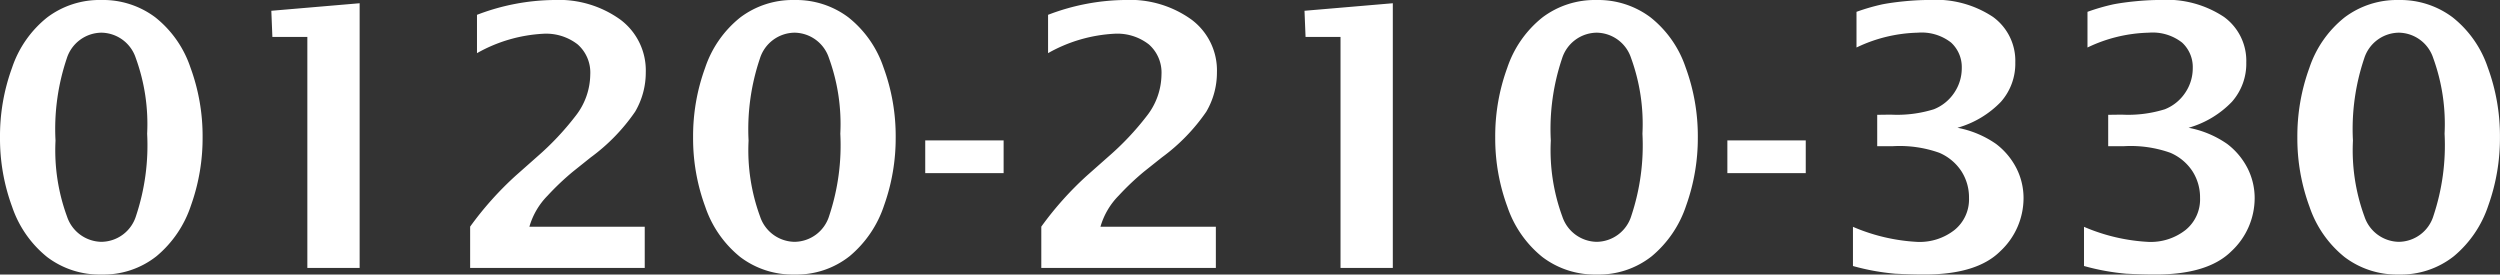 <svg xmlns="http://www.w3.org/2000/svg" width="165.855" height="18.211" viewBox="0 0 165.855 18.211">
  <rect x="0" y="0" width="165.855" height="18.211" fill="#333333" stroke="none"/>
  <defs>
    <style>
      .cls-1 {
        fill: #fff;
      }
    </style>
  </defs>
  <path id="tel-number_white" class="cls-1" d="M7.664.434a5.737,5.737,0,0,1-3.6-1.16,7.262,7.262,0,0,1-2.32-3.328A13.1,13.1,0,0,1,.938-8.672a13.2,13.2,0,0,1,.8-4.611,7.184,7.184,0,0,1,2.326-3.334,5.768,5.768,0,0,1,3.6-1.16,5.771,5.771,0,0,1,3.574,1.148,7.144,7.144,0,0,1,2.332,3.322,13.186,13.186,0,0,1,.809,4.635,13.28,13.28,0,0,1-.773,4.529A7.4,7.4,0,0,1,11.32-.779,5.659,5.659,0,0,1,7.664.434Zm0-2.168a2.43,2.43,0,0,0,2.3-1.723A14.8,14.8,0,0,0,10.7-8.906a12.8,12.8,0,0,0-.756-5.027,2.435,2.435,0,0,0-2.279-1.676,2.439,2.439,0,0,0-2.3,1.717,14.641,14.641,0,0,0-.744,5.443,12.754,12.754,0,0,0,.762,5.033A2.446,2.446,0,0,0,7.664-1.734ZM21.328,0V-15.328h-2.32l-.07-1.734,5.859-.5V0Zm10.8,0V-2.742a21.739,21.739,0,0,1,3.044-3.4l1.417-1.254a18.425,18.425,0,0,0,2.515-2.666,4.523,4.523,0,0,0,.993-2.76,2.488,2.488,0,0,0-.838-2.01A3.4,3.4,0,0,0,37-15.539a9.986,9.986,0,0,0-4.418,1.289v-2.543a14.637,14.637,0,0,1,5.116-.984A6.978,6.978,0,0,1,42.1-16.471a4.205,4.205,0,0,1,1.68,3.5,5.125,5.125,0,0,1-.708,2.607,12.6,12.6,0,0,1-2.944,3.029L38.958-6.4A17.285,17.285,0,0,0,37.269-4.8a4.839,4.839,0,0,0-1.21,2.063h7.652V0ZM53.648.434a5.737,5.737,0,0,1-3.6-1.16,7.262,7.262,0,0,1-2.32-3.328,13.1,13.1,0,0,1-.809-4.617,13.2,13.2,0,0,1,.8-4.611,7.184,7.184,0,0,1,2.326-3.334,5.768,5.768,0,0,1,3.6-1.16,5.771,5.771,0,0,1,3.574,1.148,7.144,7.144,0,0,1,2.332,3.322,13.186,13.186,0,0,1,.809,4.635,13.28,13.28,0,0,1-.773,4.529A7.4,7.4,0,0,1,57.3-.779,5.659,5.659,0,0,1,53.648.434Zm0-2.168a2.43,2.43,0,0,0,2.3-1.723,14.8,14.8,0,0,0,.738-5.449,12.8,12.8,0,0,0-.756-5.027,2.435,2.435,0,0,0-2.279-1.676,2.439,2.439,0,0,0-2.3,1.717A14.641,14.641,0,0,0,50.6-8.449a12.754,12.754,0,0,0,.762,5.033A2.446,2.446,0,0,0,53.648-1.734ZM62.32-6.293V-8.461h5.2v2.168ZM70.02,0V-2.742a21.739,21.739,0,0,1,3.044-3.4L74.48-7.395A18.425,18.425,0,0,0,77-10.061a4.523,4.523,0,0,0,.993-2.76,2.488,2.488,0,0,0-.838-2.01,3.4,3.4,0,0,0-2.268-.709,9.986,9.986,0,0,0-4.418,1.289v-2.543a14.637,14.637,0,0,1,5.116-.984,6.978,6.978,0,0,1,4.407,1.307,4.205,4.205,0,0,1,1.68,3.5,5.125,5.125,0,0,1-.708,2.607,12.6,12.6,0,0,1-2.944,3.029L76.845-6.4A17.285,17.285,0,0,0,75.155-4.8a4.839,4.839,0,0,0-1.21,2.063H81.6V0ZM89.871,0V-15.328h-2.32l-.07-1.734,5.859-.5V0Zm16.992.434a5.737,5.737,0,0,1-3.6-1.16,7.262,7.262,0,0,1-2.32-3.328,13.1,13.1,0,0,1-.809-4.617,13.2,13.2,0,0,1,.8-4.611,7.184,7.184,0,0,1,2.326-3.334,5.768,5.768,0,0,1,3.6-1.16,5.771,5.771,0,0,1,3.574,1.148,7.144,7.144,0,0,1,2.332,3.322,13.186,13.186,0,0,1,.809,4.635,13.28,13.28,0,0,1-.773,4.529A7.4,7.4,0,0,1,110.52-.779,5.659,5.659,0,0,1,106.863.434Zm0-2.168a2.43,2.43,0,0,0,2.3-1.723,14.8,14.8,0,0,0,.738-5.449,12.8,12.8,0,0,0-.756-5.027,2.435,2.435,0,0,0-2.279-1.676,2.439,2.439,0,0,0-2.3,1.717,14.641,14.641,0,0,0-.744,5.443,12.754,12.754,0,0,0,.762,5.033A2.446,2.446,0,0,0,106.863-1.734Zm8.672-4.559V-8.461h5.2v2.168Zm8.332,6.164v-2.6a12.421,12.421,0,0,0,4.277,1,3.745,3.745,0,0,0,2.461-.791,2.612,2.612,0,0,0,.961-2.127,3.214,3.214,0,0,0-.5-1.764,3.312,3.312,0,0,0-1.471-1.23,7.85,7.85,0,0,0-3.053-.439h-1.066V-10.16l.9-.012a8.177,8.177,0,0,0,2.859-.357,2.907,2.907,0,0,0,1.359-1.107,2.892,2.892,0,0,0,.492-1.617,2.21,2.21,0,0,0-.709-1.7,3.17,3.17,0,0,0-2.209-.656,9.876,9.876,0,0,0-4.066.984v-2.367a13.552,13.552,0,0,1,1.729-.5q.639-.123,1.494-.205t1.617-.082a6.86,6.86,0,0,1,4.213,1.123,3.594,3.594,0,0,1,1.482,3.019,3.817,3.817,0,0,1-.955,2.615A6.419,6.419,0,0,1,130.8-9.3a6.623,6.623,0,0,1,2.561,1.072,4.72,4.72,0,0,1,1.354,1.617,4.384,4.384,0,0,1,.469,2,4.818,4.818,0,0,1-1.553,3.51Q132.082.434,128.613.434q-.914,0-1.939-.053A15.2,15.2,0,0,1,123.867-.129Zm15.328,0v-2.6a12.421,12.421,0,0,0,4.277,1,3.745,3.745,0,0,0,2.461-.791,2.612,2.612,0,0,0,.961-2.127,3.214,3.214,0,0,0-.5-1.764,3.312,3.312,0,0,0-1.471-1.23,7.85,7.85,0,0,0-3.053-.439H140.8V-10.16l.9-.012a8.177,8.177,0,0,0,2.859-.357,2.907,2.907,0,0,0,1.359-1.107,2.892,2.892,0,0,0,.492-1.617,2.21,2.21,0,0,0-.709-1.7,3.17,3.17,0,0,0-2.209-.656,9.876,9.876,0,0,0-4.066.984v-2.367a13.552,13.552,0,0,1,1.729-.5q.639-.123,1.494-.205t1.617-.082a6.86,6.86,0,0,1,4.213,1.123,3.594,3.594,0,0,1,1.482,3.019,3.817,3.817,0,0,1-.955,2.615A6.419,6.419,0,0,1,146.133-9.3a6.623,6.623,0,0,1,2.561,1.072,4.72,4.72,0,0,1,1.354,1.617,4.384,4.384,0,0,1,.469,2,4.818,4.818,0,0,1-1.553,3.51Q147.41.434,143.941.434q-.914,0-1.939-.053A15.2,15.2,0,0,1,139.2-.129Zm20.883.563a5.737,5.737,0,0,1-3.6-1.16,7.262,7.262,0,0,1-2.32-3.328,13.1,13.1,0,0,1-.809-4.617,13.2,13.2,0,0,1,.8-4.611,7.184,7.184,0,0,1,2.326-3.334,5.768,5.768,0,0,1,3.6-1.16,5.771,5.771,0,0,1,3.574,1.148,7.144,7.144,0,0,1,2.332,3.322,13.186,13.186,0,0,1,.809,4.635,13.28,13.28,0,0,1-.773,4.529,7.4,7.4,0,0,1-2.285,3.363A5.659,5.659,0,0,1,160.078.434Zm0-2.168a2.43,2.43,0,0,0,2.3-1.723,14.8,14.8,0,0,0,.738-5.449,12.8,12.8,0,0,0-.756-5.027,2.435,2.435,0,0,0-2.279-1.676,2.439,2.439,0,0,0-2.3,1.717,14.641,14.641,0,0,0-.744,5.443,12.754,12.754,0,0,0,.762,5.033A2.446,2.446,0,0,0,160.078-1.734Z" transform="translate(-0.938 17.777)"/>
</svg>
